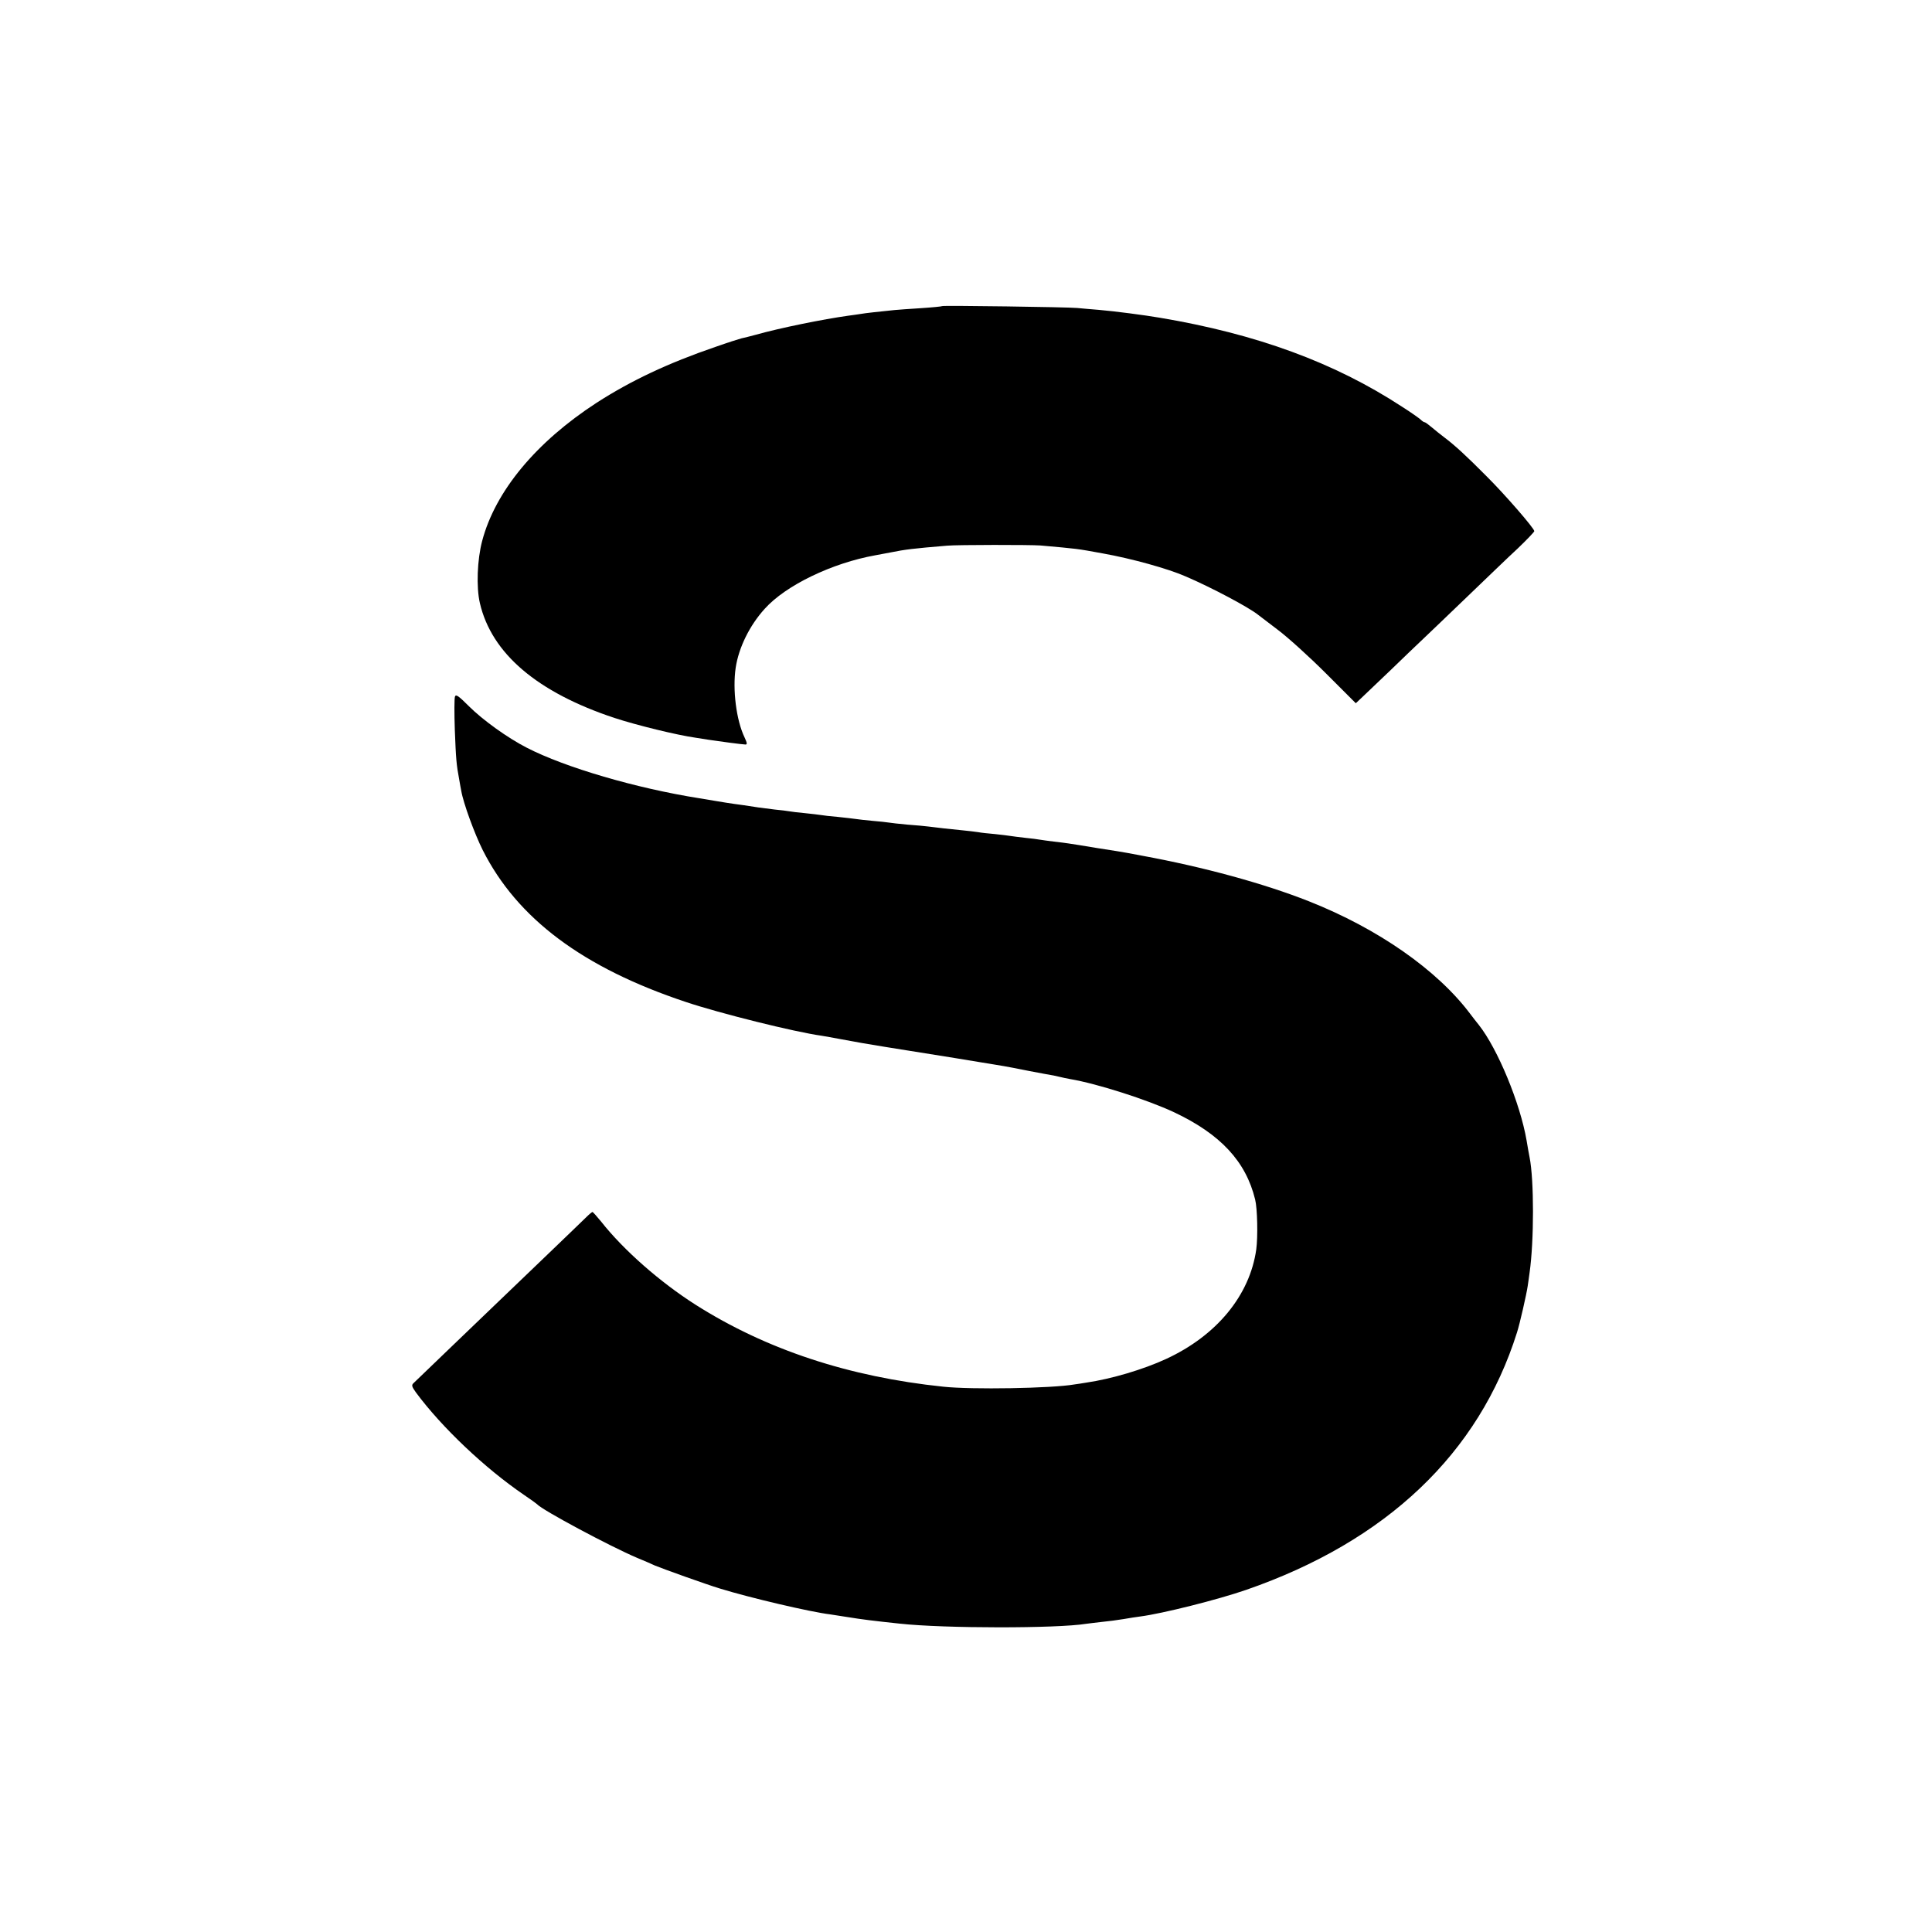 <?xml version="1.0" standalone="no"?>
<!DOCTYPE svg PUBLIC "-//W3C//DTD SVG 20010904//EN"
 "http://www.w3.org/TR/2001/REC-SVG-20010904/DTD/svg10.dtd">
<svg version="1.0" xmlns="http://www.w3.org/2000/svg"
 width="1025pt" height="1025pt" viewBox="0 0 1025 1025"
 preserveAspectRatio="xMidYMid meet">
<g transform="translate(0,1025) scale(0.1,-0.1)"
fill="#000000" stroke="none">
<path d="M4999 8626 c-2 -2 -53 -7 -114 -11 -60 -4 -123 -8 -140 -10 -87 -9
-153 -16 -175 -20 -14 -2 -45 -7 -70 -10 -130 -18 -363 -65 -490 -101 -30 -8
-65 -17 -76 -19 -12 -3 -75 -23 -140 -46 -248 -85 -446 -178 -629 -296 -320
-208 -537 -468 -607 -733 -26 -98 -32 -245 -12 -330 62 -267 304 -473 714
-609 119 -39 332 -91 431 -105 25 -4 57 -9 70 -11 45 -7 180 -25 194 -25 10 0
9 8 -5 38 -44 92 -64 253 -47 369 16 107 74 225 154 313 112 125 358 243 587
284 16 3 52 10 80 15 79 16 121 21 301 36 56 5 441 5 495 1 200 -18 188 -16
330 -42 152 -27 347 -81 440 -122 136 -58 337 -165 385 -204 5 -4 53 -40 105
-80 52 -39 167 -143 254 -230 l159 -159 36 34 c20 19 87 83 150 143 62 60 139
134 171 164 32 30 138 132 236 226 99 95 218 210 267 255 48 46 87 87 87 91 0
15 -158 197 -255 293 -104 105 -167 163 -223 205 -18 14 -48 37 -65 52 -18 15
-35 28 -39 28 -4 0 -13 6 -20 13 -7 7 -52 39 -101 70 -358 234 -771 385 -1282
471 -81 14 -242 35 -325 42 -41 3 -93 8 -115 10 -51 5 -712 14 -716 10z"/>
<path d="M2414 6555 c-4 -9 -4 -89 -1 -178 6 -153 8 -182 24 -267 3 -19 8 -44
10 -55 11 -66 71 -229 114 -315 183 -363 531 -624 1078 -806 179 -60 576 -159
720 -179 14 -2 62 -11 106 -19 44 -8 94 -17 110 -20 17 -3 71 -12 120 -20 50
-8 106 -17 125 -20 35 -5 449 -72 505 -82 17 -3 77 -14 135 -26 58 -11 116
-22 130 -24 14 -3 32 -7 40 -9 8 -2 30 -7 48 -10 142 -24 408 -109 551 -176
246 -116 381 -261 430 -463 12 -48 15 -197 6 -264 -34 -244 -210 -458 -479
-582 -121 -56 -291 -106 -421 -125 -22 -4 -51 -8 -65 -10 -120 -21 -547 -28
-695 -12 -501 52 -940 197 -1315 435 -187 119 -381 289 -500 440 -23 28 -44
52 -47 52 -2 0 -17 -12 -32 -27 -16 -16 -113 -109 -216 -208 -103 -99 -214
-205 -245 -235 -31 -30 -144 -138 -250 -240 -106 -102 -199 -191 -206 -198
-12 -11 -9 -19 13 -50 138 -186 365 -401 573 -543 36 -24 67 -47 70 -50 24
-29 386 -223 530 -284 36 -15 79 -33 95 -41 44 -18 269 -99 345 -122 159 -49
478 -124 585 -137 17 -3 57 -9 90 -14 80 -13 137 -20 278 -35 236 -26 835 -26
989 -1 13 2 50 6 83 10 33 3 85 10 115 15 30 5 71 12 90 14 116 15 411 89 561
141 745 258 1235 724 1437 1365 15 46 51 205 57 247 3 18 7 50 10 71 24 168
24 493 0 612 -3 14 -10 54 -16 90 -34 197 -153 485 -253 612 -12 14 -32 41
-46 59 -175 233 -489 452 -855 597 -240 95 -559 182 -885 242 -30 6 -66 12
-80 15 -14 3 -83 14 -155 25 -71 12 -141 23 -155 25 -14 2 -49 7 -79 10 -30 4
-63 8 -73 10 -11 2 -46 7 -79 10 -33 4 -69 8 -79 10 -10 2 -47 6 -82 10 -35 3
-74 7 -88 10 -14 2 -52 7 -85 10 -65 6 -132 14 -180 20 -16 2 -66 7 -110 10
-44 4 -89 9 -100 11 -11 2 -49 6 -85 9 -36 3 -76 8 -90 10 -14 2 -56 7 -95 11
-38 3 -79 8 -90 10 -10 2 -49 6 -85 10 -36 3 -73 8 -84 10 -10 2 -44 6 -75 9
-31 4 -69 9 -86 11 -77 12 -93 14 -130 19 -22 3 -65 10 -95 15 -30 5 -71 12
-90 15 -335 53 -711 163 -915 268 -102 52 -235 148 -307 220 -54 54 -69 65
-74 52z"/>
</g>
</svg>
